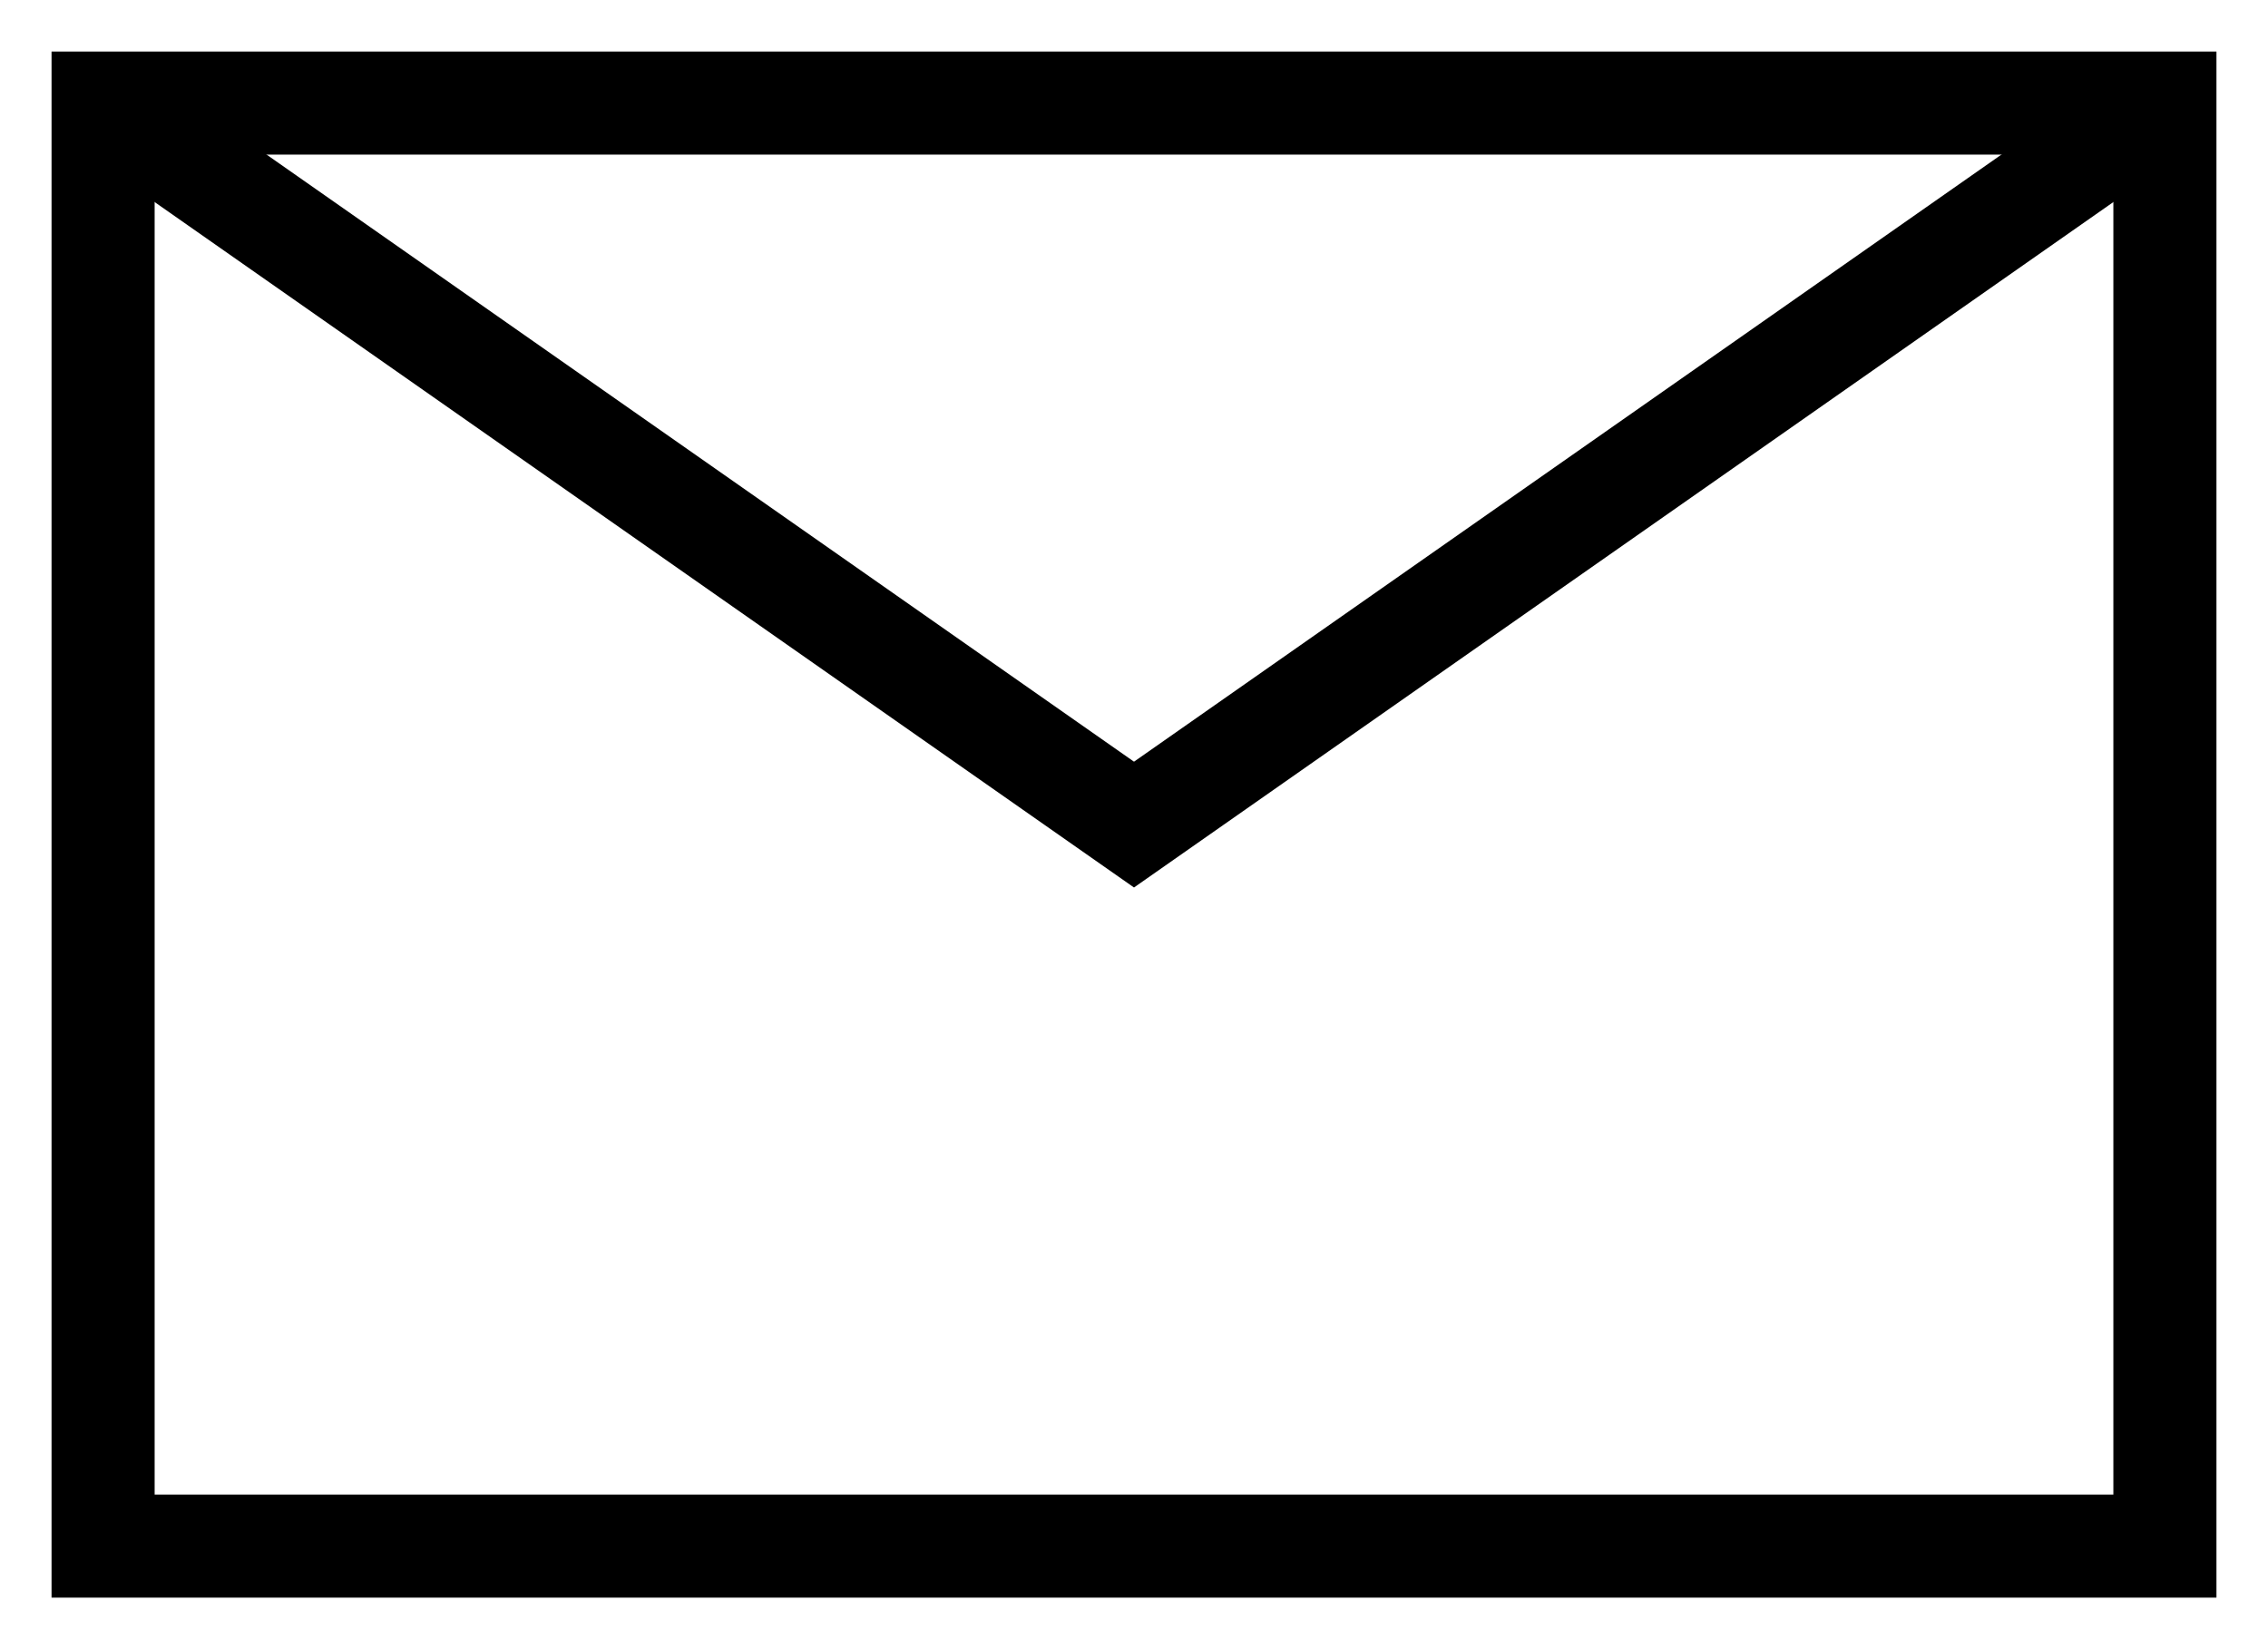 <?xml version="1.0" encoding="UTF-8"?> <svg xmlns="http://www.w3.org/2000/svg" width="22" height="16" viewBox="0 0 22 16" fill="none"> <path d="M21 15H1V1H21V15Z" stroke="black"></path> <path d="M1 1L11 8L21 1" stroke="black"></path> </svg> 